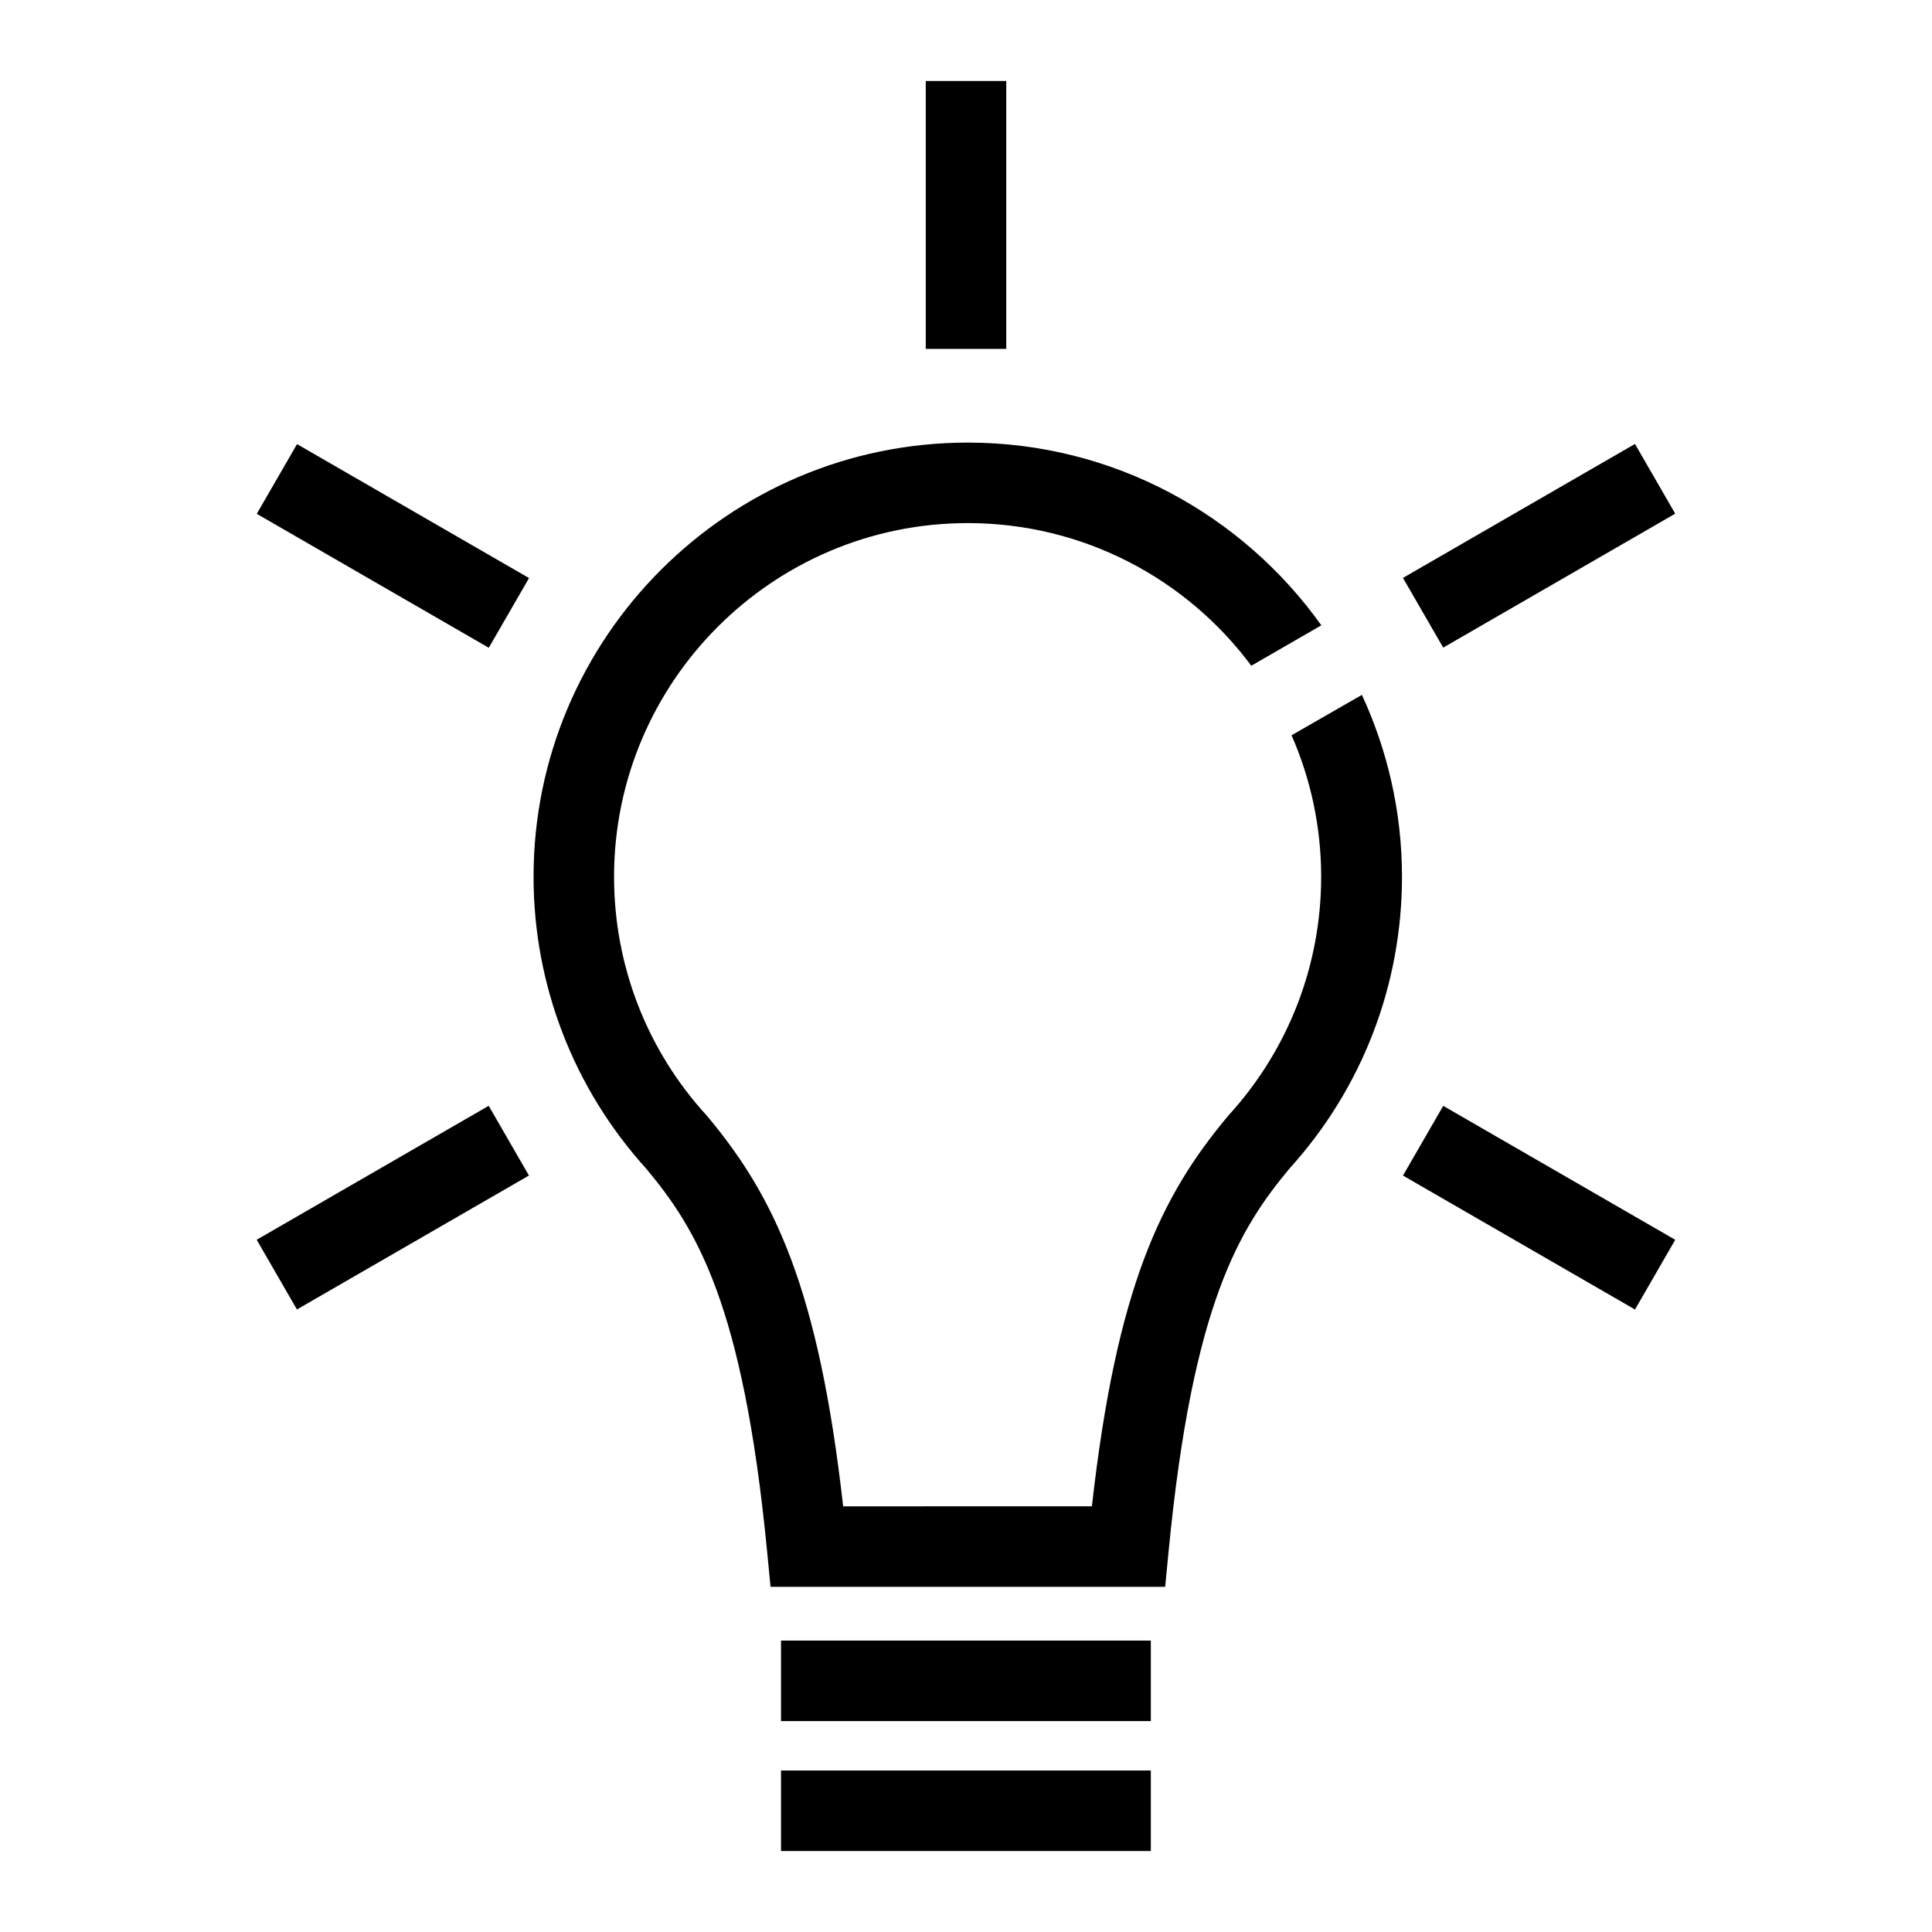 <?xml version="1.0" encoding="utf-8"?>
<!-- Generator: Adobe Illustrator 27.5.0, SVG Export Plug-In . SVG Version: 6.00 Build 0)  -->
<svg version="1.1" id="Layer_1" xmlns="http://www.w3.org/2000/svg" xmlns:xlink="http://www.w3.org/1999/xlink" x="0px" y="0px"
	 viewBox="0 0 120 120" style="enable-background:new 0 0 120 120;" xml:space="preserve">
<g>
	<rect x="57.5" y="5.03" width="5" height="16.64"/>
	<rect x="48.51" y="101.9" width="22.97" height="5"/>
	<rect x="48.51" y="109.97" width="22.97" height="5"/>
	<rect x="21.9" y="25.59" transform="matrix(0.5 -0.866 0.866 0.5 -17.162 38.085)" width="5" height="16.64"/>
	<rect x="93.1" y="66.69" transform="matrix(0.5 -0.866 0.866 0.5 -17.162 120.296)" width="5" height="16.64"/>
	<rect x="16.08" y="72.51" transform="matrix(0.866 -0.5 0.5 0.866 -34.237 22.25)" width="16.64" height="5"/>
	<rect x="87.28" y="31.4" transform="matrix(0.866 -0.5 0.5 0.866 -4.144 52.342)" width="16.64" height="5"/>
	<path d="M80.22,45.67c1.18,2.69,1.84,5.67,1.84,8.79c0,5.48-2.03,10.72-5.71,14.77l-0.07,0.08c-4.17,4.97-6.93,10.64-8.46,24.25
		H52.37c-1.53-13.58-4.28-19.25-8.43-24.22l-0.07-0.08c-3.7-4.05-5.73-9.31-5.73-14.8c0-12.11,9.85-21.97,21.97-21.97
		c7.2,0,13.61,3.48,17.61,8.86l4.35-2.51c-4.89-6.86-12.91-11.35-21.96-11.35c-14.87,0-26.97,12.1-26.97,26.97
		c0,6.72,2.49,13.15,7,18.13c3.1,3.72,6.01,8.37,7.5,23.71l0.22,2.26h24.51l0.22-2.26c1.49-15.36,4.41-20.01,7.52-23.74
		c4.5-4.97,6.97-11.39,6.97-18.1c0-4.03-0.9-7.86-2.49-11.3L80.22,45.67z"/>
</g>
</svg>
